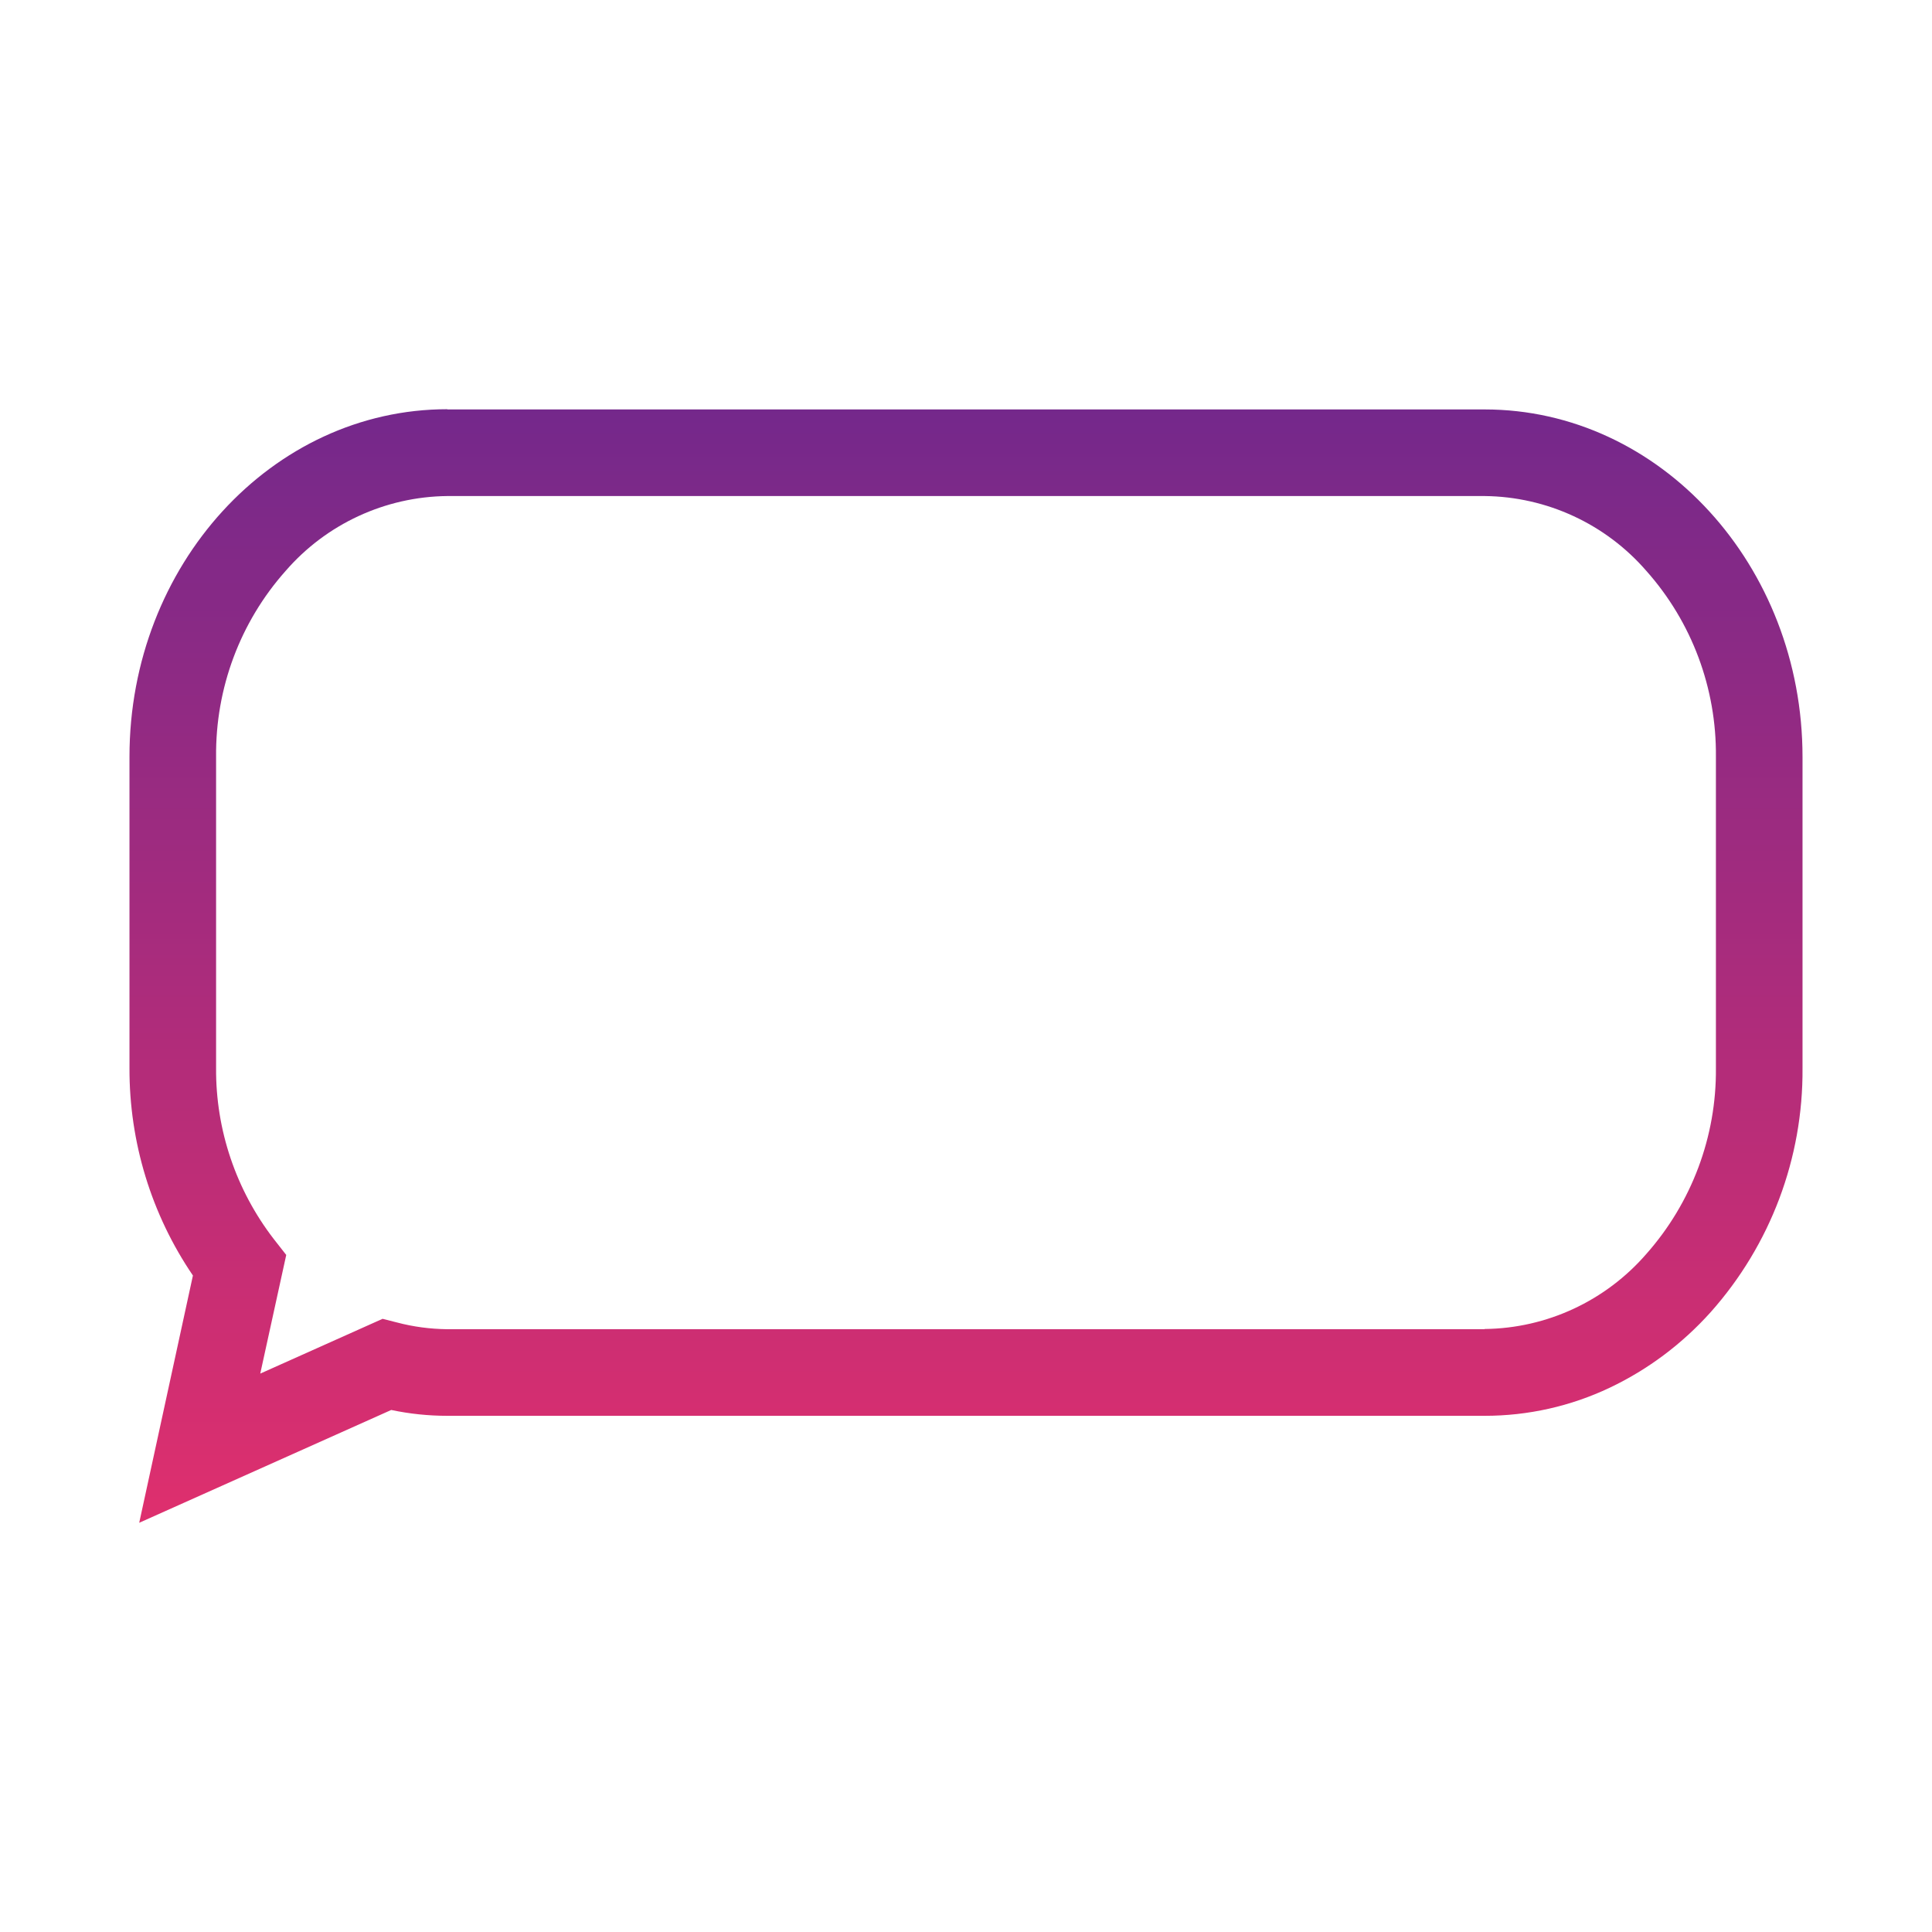 <svg xmlns="http://www.w3.org/2000/svg" xmlns:xlink="http://www.w3.org/1999/xlink" id="Layer_2" viewBox="0 0 89.23 89.23"><defs><style>.cls-1{fill:none;}.cls-2{fill:url(#linear-gradient);}</style><linearGradient id="linear-gradient" x1="-539.59" y1="419.45" x2="-539.59" y2="418.45" gradientTransform="translate(41735.04 21585.64) scale(77.26 -51.42)" gradientUnits="userSpaceOnUse"><stop offset="0" stop-color="#71288c"></stop><stop offset="1" stop-color="#dd2f6e"></stop></linearGradient></defs><g id="Layer_1-2"><g><path id="Path" class="cls-2" d="M20.66,18.91h47.91c8.09,0,14.68,7.2,14.68,16.05v14.38c.03,4.15-1.48,8.16-4.24,11.26-1.31,1.46-2.89,2.65-4.66,3.49-1.81,.86-3.78,1.3-5.78,1.3H20.66c-.87,0-1.74-.09-2.59-.27l-11.64,5.21,2.48-11.42c-1.92-2.82-2.94-6.16-2.93-9.58v-14.38c0-8.85,6.58-16.05,14.68-16.05Zm47.91,42.47c2.87-.03,5.59-1.3,7.47-3.47,2.09-2.36,3.24-5.42,3.21-8.58v-14.38c.03-3.16-1.11-6.22-3.21-8.58-1.88-2.17-4.6-3.43-7.47-3.46H20.66c-2.87,.03-5.59,1.29-7.47,3.46-2.1,2.36-3.24,5.42-3.21,8.58v14.38c-.02,2.85,.92,5.63,2.66,7.89l.58,.74-1.2,5.48,5.65-2.53,.67,.17c.76,.2,1.53,.3,2.31,.31h47.91Z"></path><rect class="cls-1" width="89.23" height="89.23"></rect></g></g></svg>